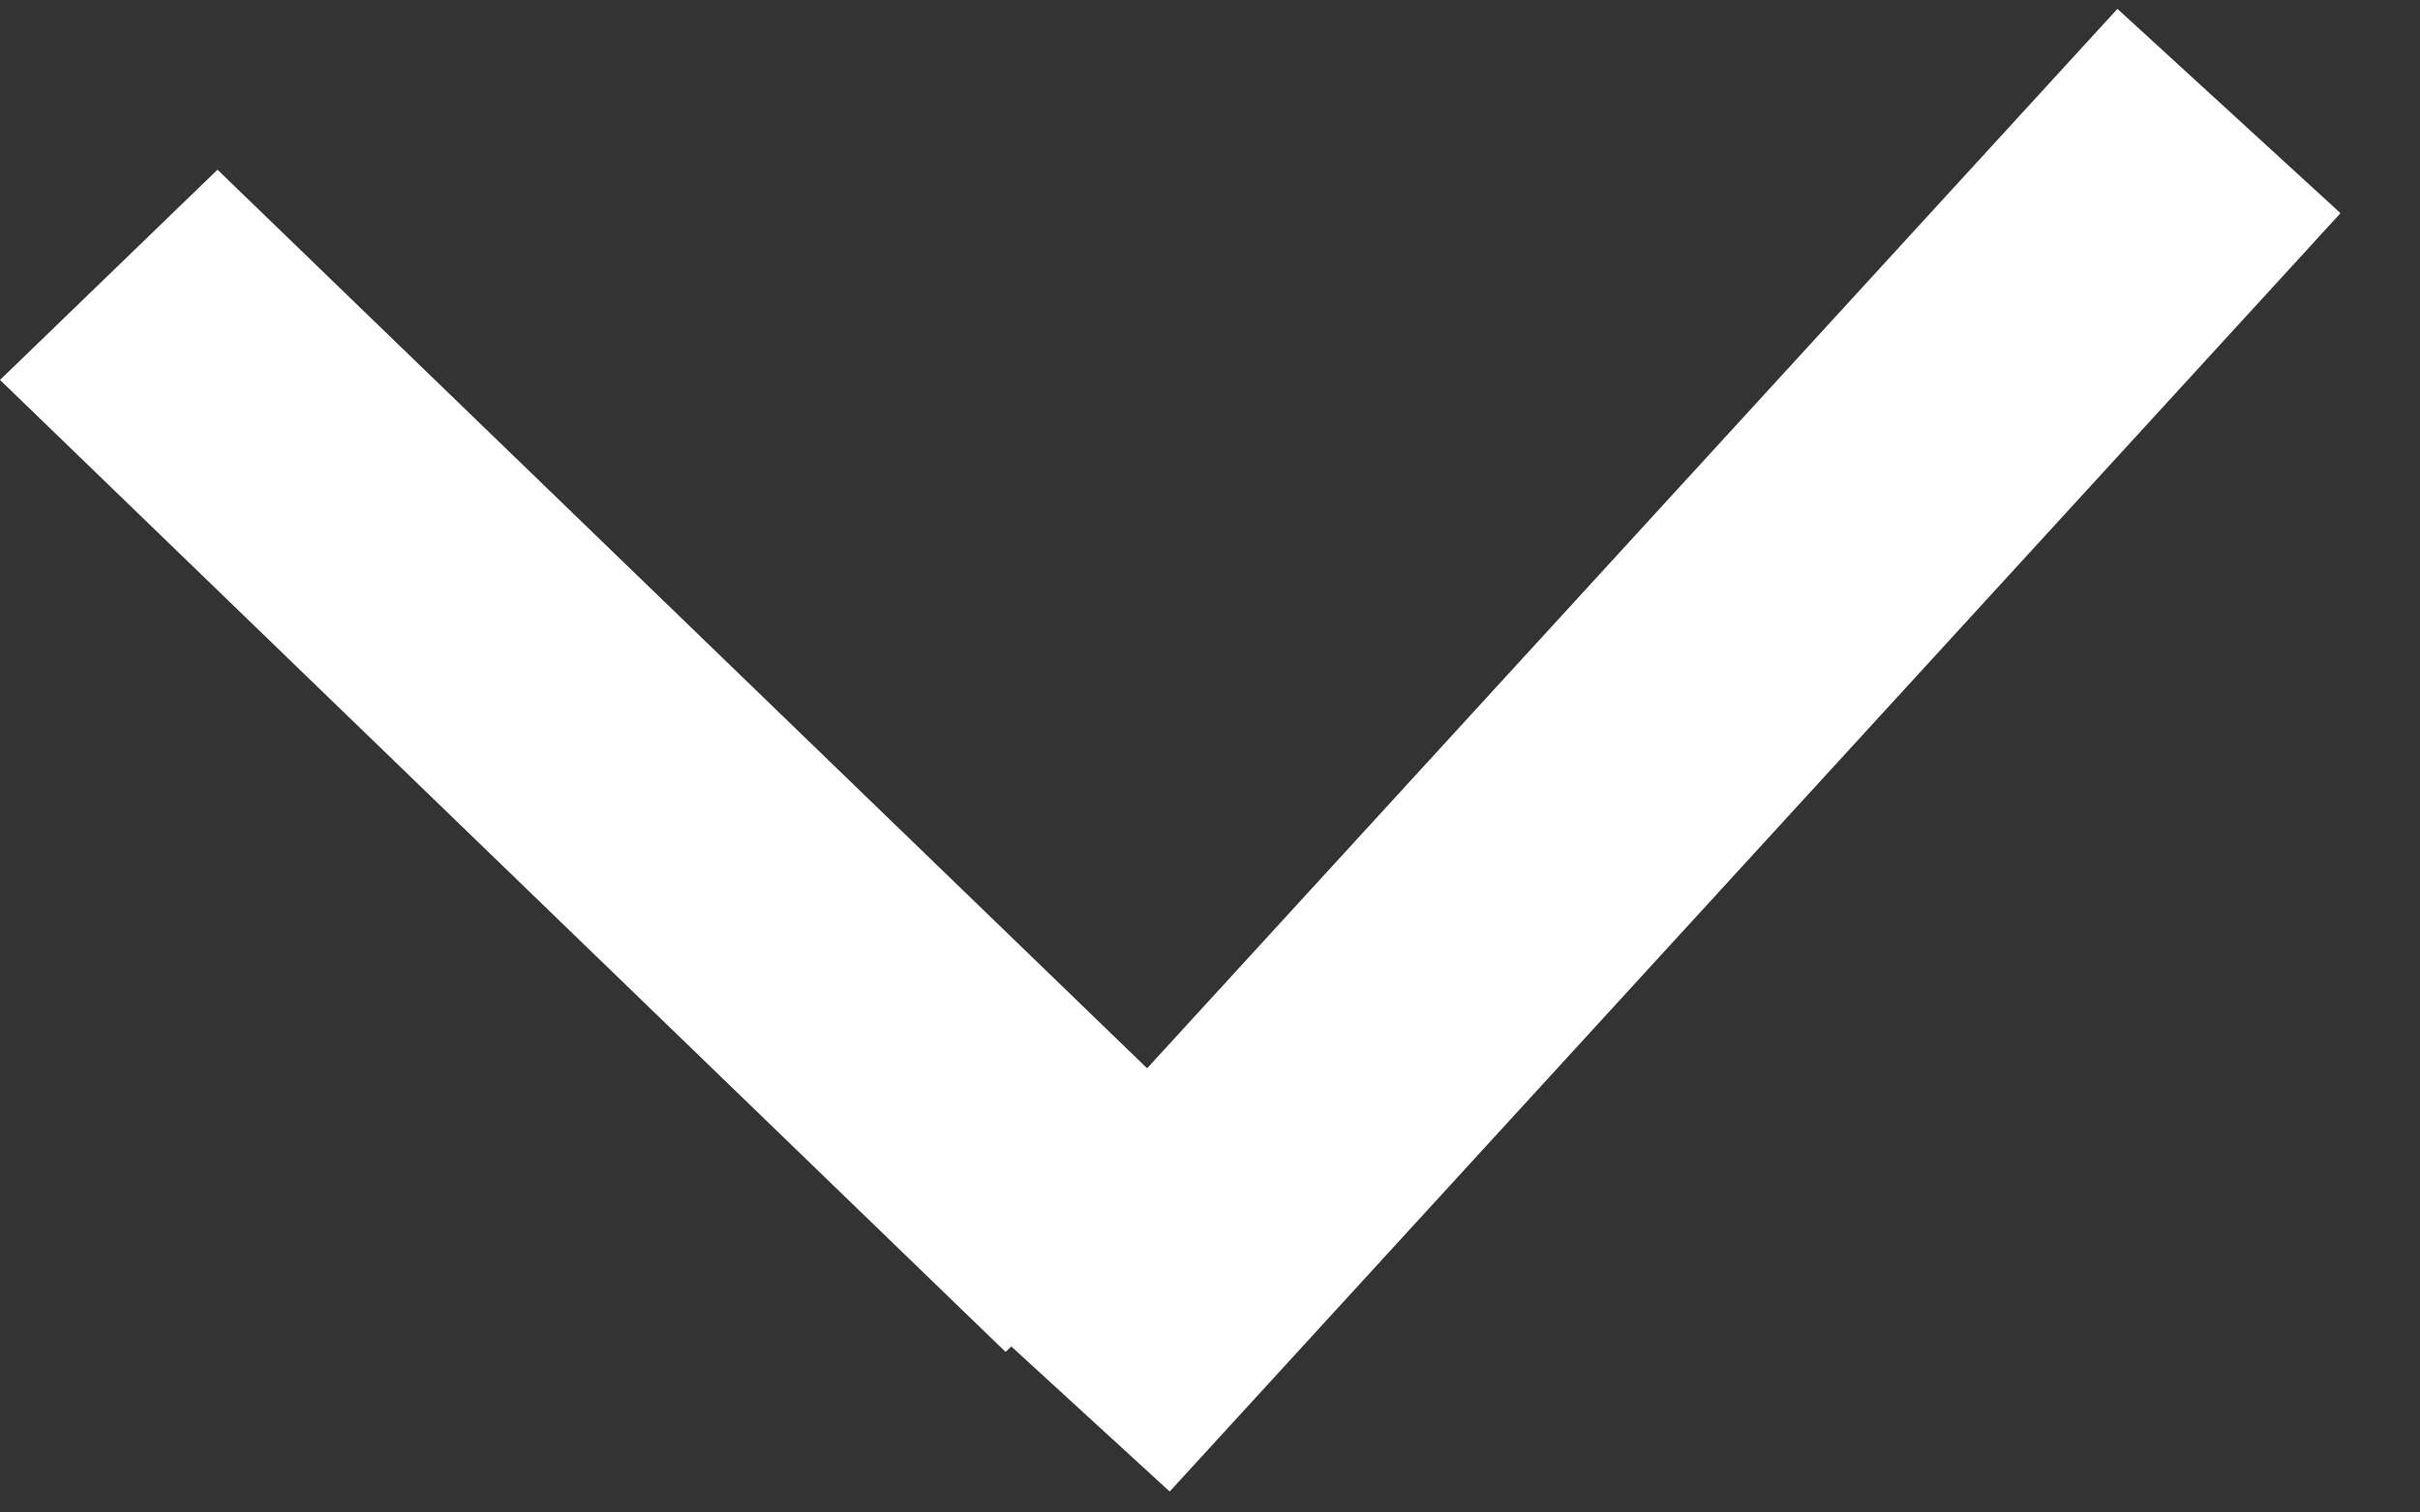 <svg width="16" height="10" viewBox="0 0 16 10" fill="none" xmlns="http://www.w3.org/2000/svg">
<rect x="0" y="0" width="16" height="10" fill="#333333" stroke="none"/>
<line y1="-1" x2="9.247" y2="-1" transform="matrix(0.719 0.695 -0.719 0.695 0 2.512)" stroke="white" stroke-width="2"/>
<line x1="14.737" y1="0.734" x2="6.996" y2="9.186" stroke="white" stroke-width="2"/>
</svg>
